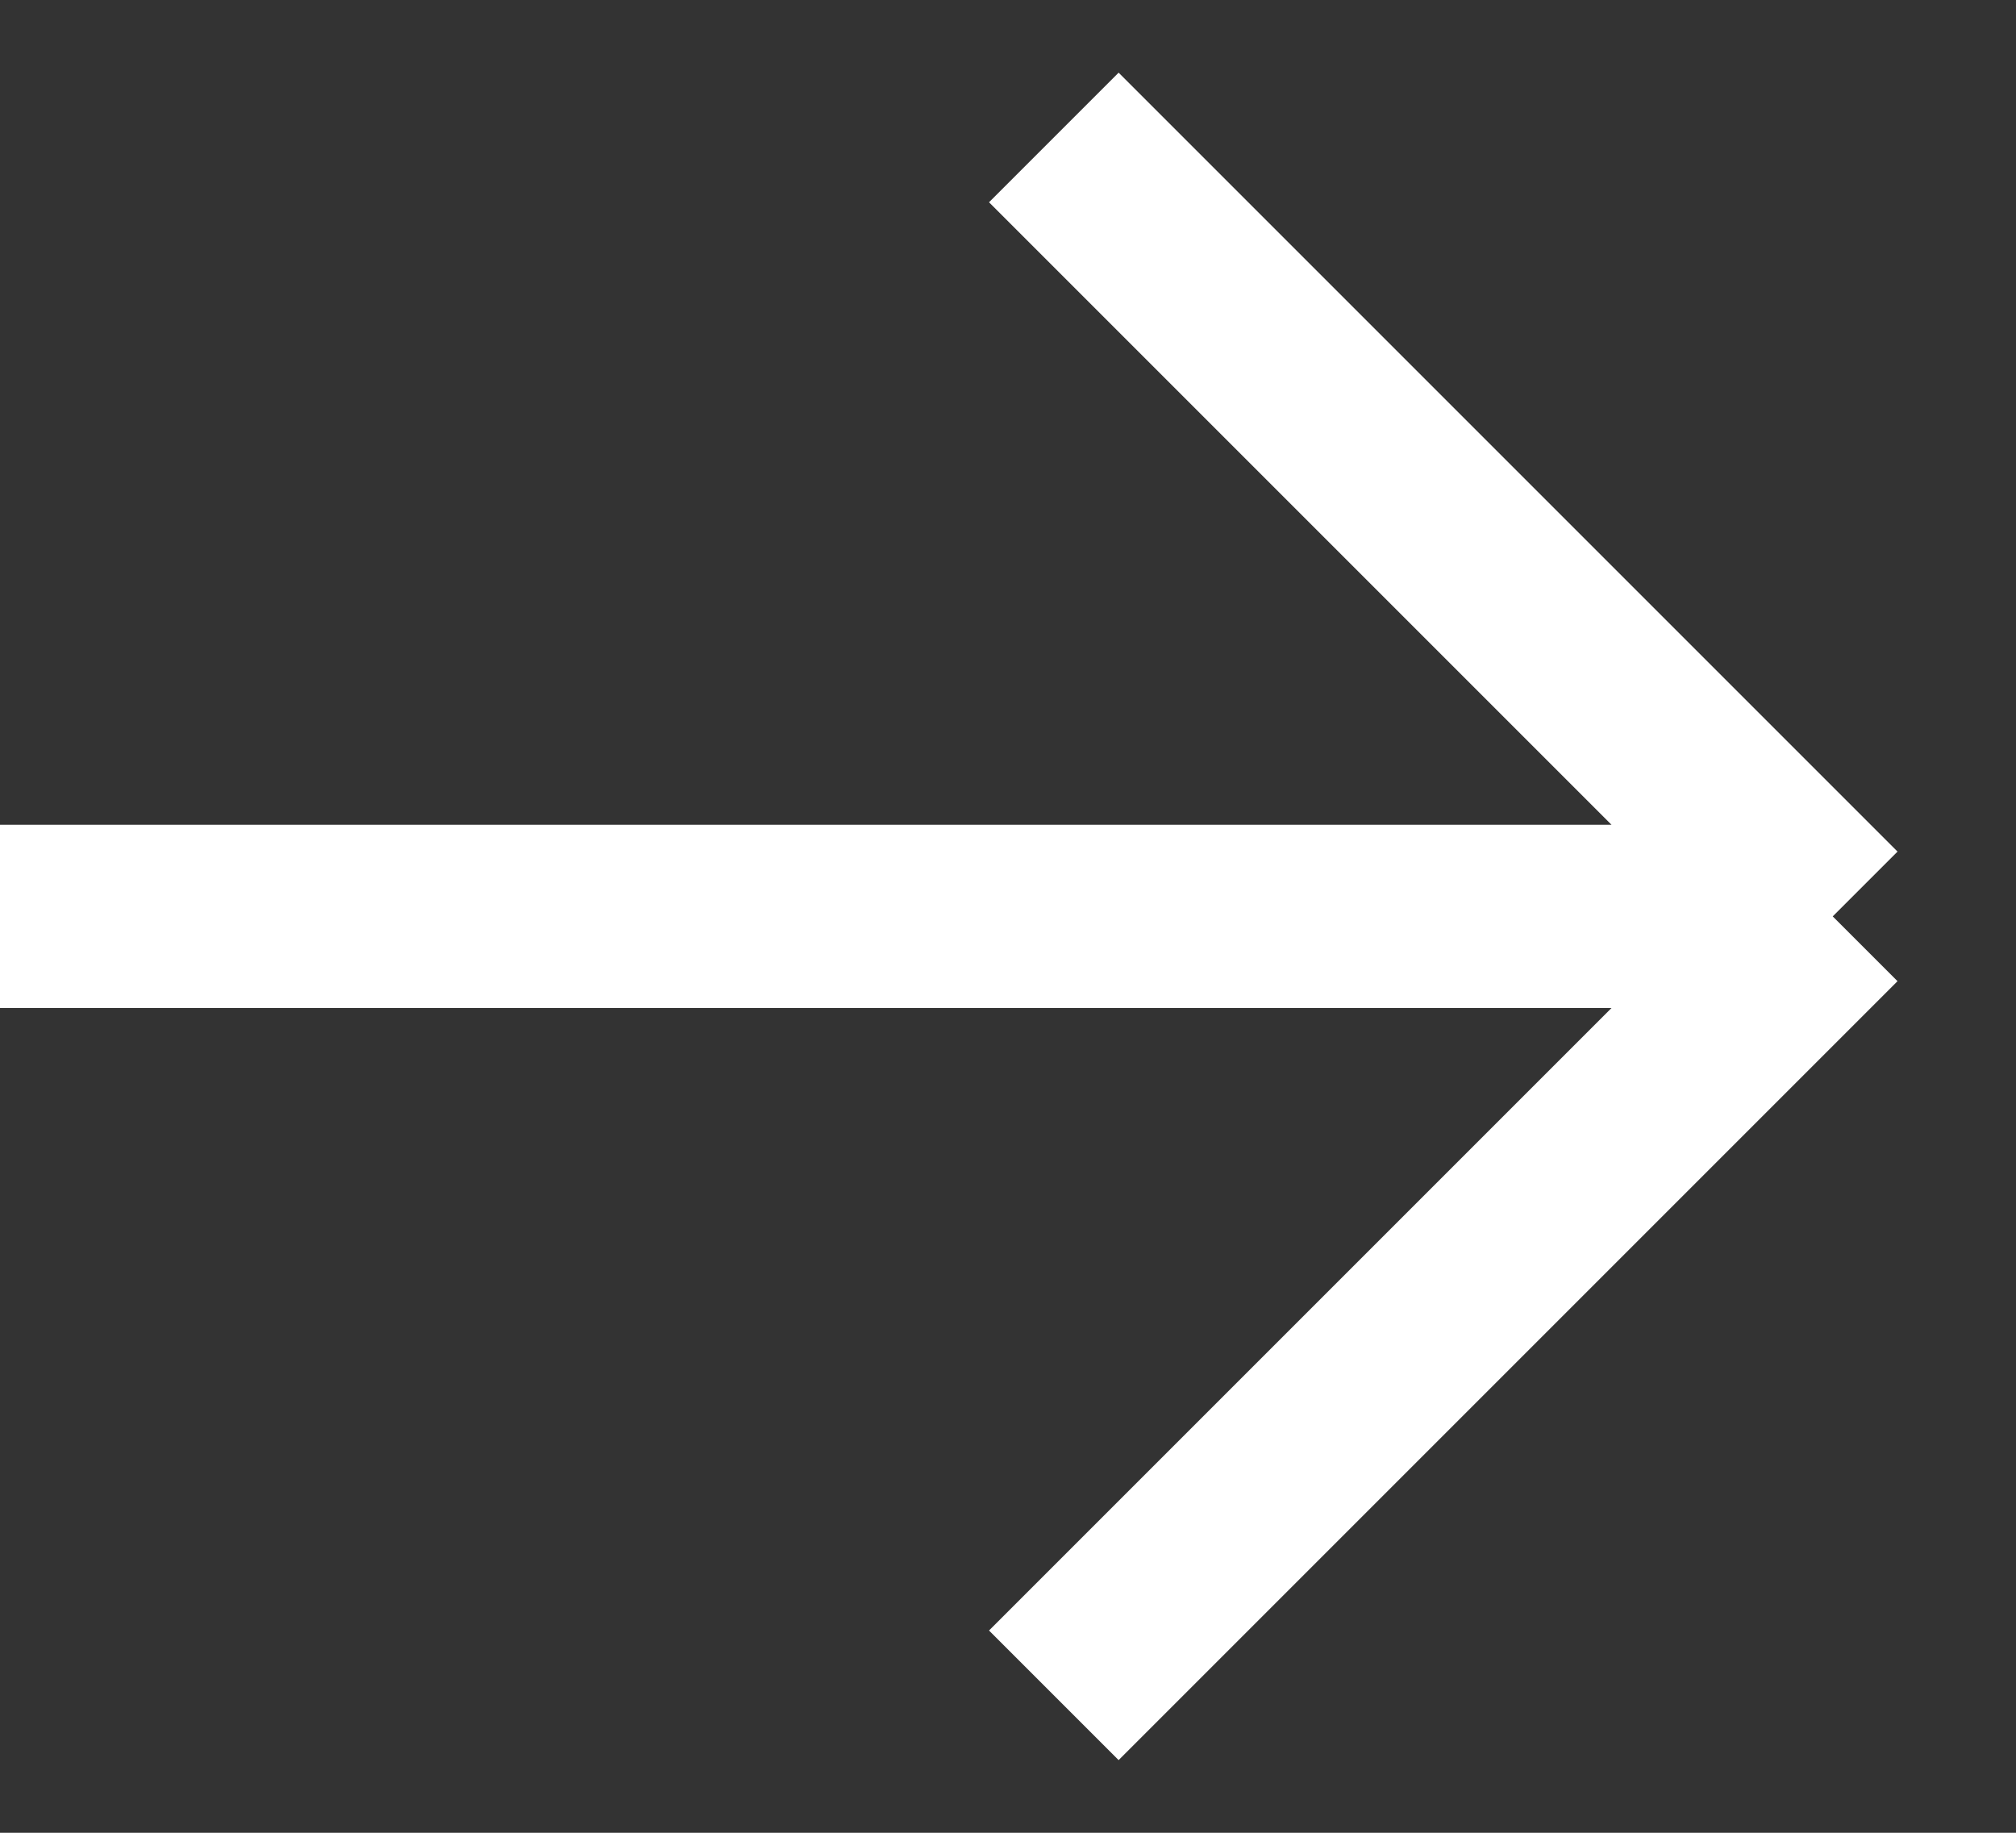 <?xml version="1.0" encoding="UTF-8"?> <svg xmlns="http://www.w3.org/2000/svg" width="22" height="20" viewBox="0 0 22 20" fill="none"><rect x="0" y="0" width="22" height="20" fill="#333333" stroke="none"/> <path d="M0 10H20M20 10L11.5 1.5M20 10L11.5 18.5" stroke="white" stroke-width="2"></path> </svg> 